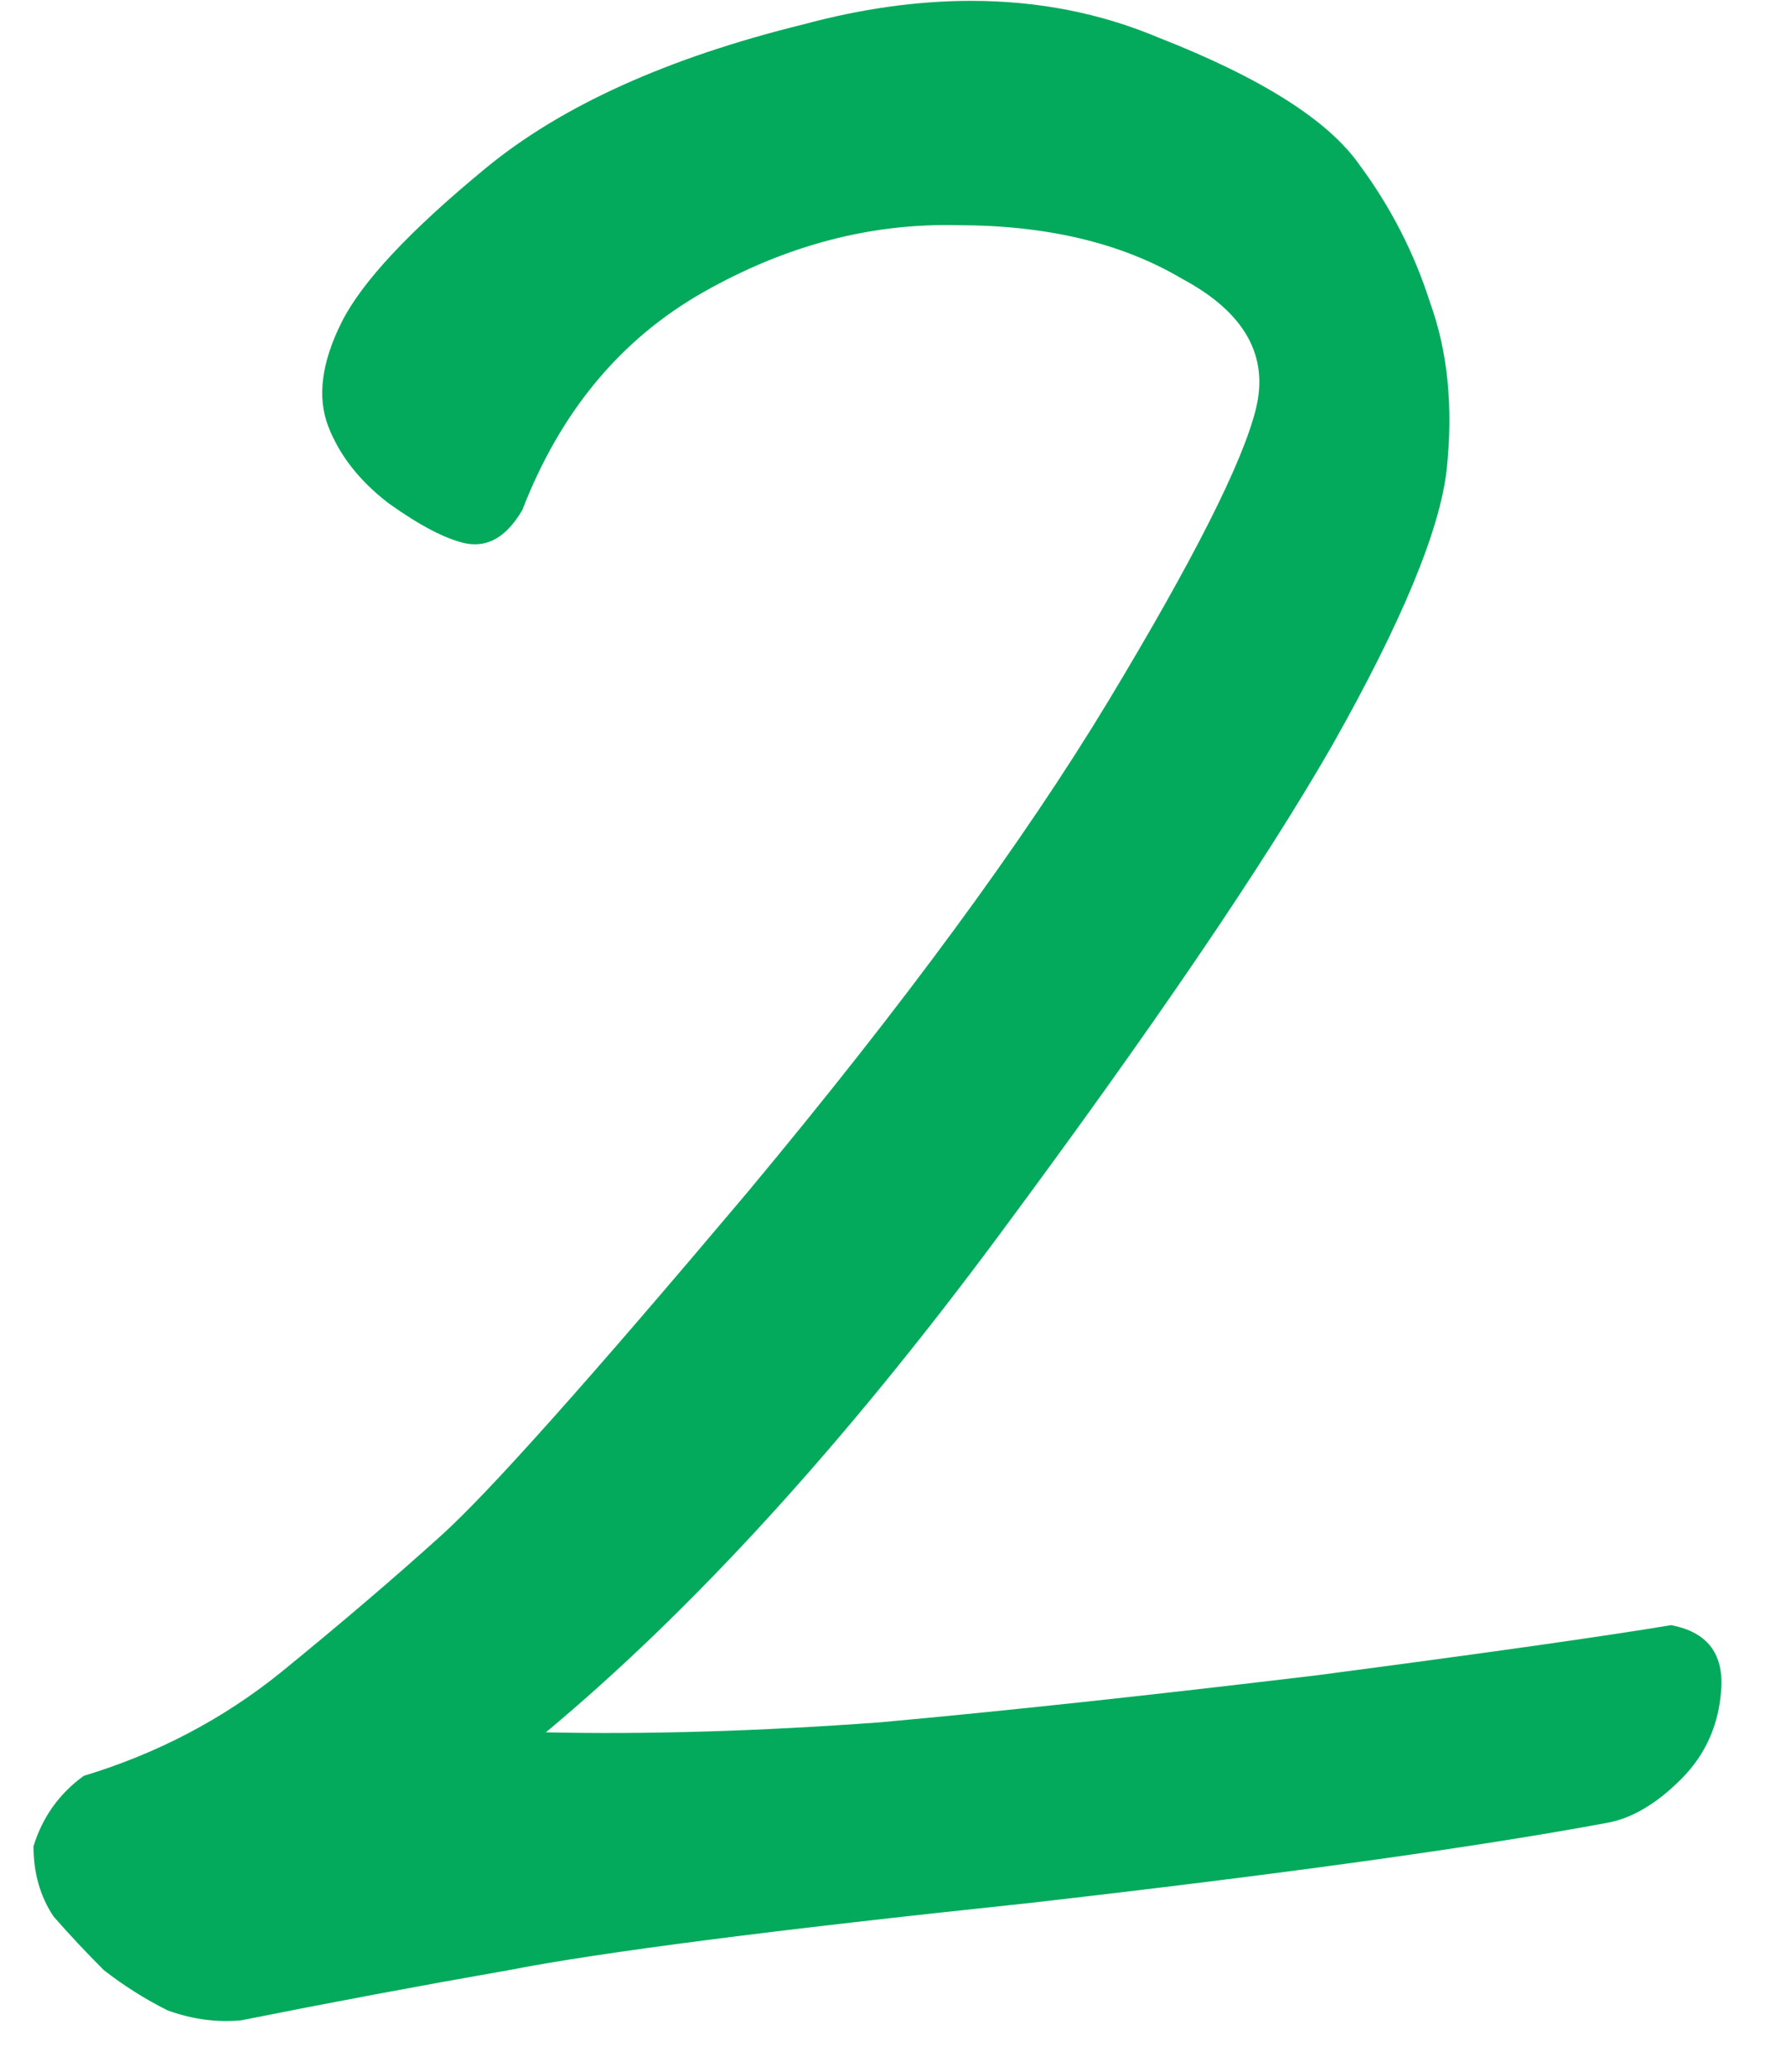 <svg width="25" height="29" viewBox="0 0 25 29" fill="none" xmlns="http://www.w3.org/2000/svg">
<path d="M7.641 24.246C9.078 24.277 10.641 24.23 12.328 24.105C14.047 23.949 16.078 23.73 18.422 23.449C20.797 23.137 22.453 22.902 23.391 22.746C23.891 22.84 24.125 23.137 24.094 23.637C24.062 24.137 23.875 24.559 23.531 24.902C23.188 25.246 22.844 25.449 22.5 25.512C20.656 25.855 17.953 26.23 14.391 26.637C10.828 27.012 8.406 27.324 7.125 27.574C5.875 27.793 4.625 28.027 3.375 28.277C3.031 28.309 2.688 28.262 2.344 28.137C2.031 27.98 1.734 27.793 1.453 27.574C1.203 27.324 0.969 27.074 0.75 26.824C0.562 26.543 0.469 26.215 0.469 25.84C0.594 25.434 0.828 25.105 1.172 24.855C2.203 24.543 3.125 24.059 3.938 23.402C4.781 22.715 5.531 22.074 6.188 21.48C6.844 20.887 8.266 19.293 10.453 16.699C12.641 14.074 14.328 11.777 15.516 9.809C16.703 7.84 17.391 6.48 17.578 5.73C17.766 4.98 17.422 4.371 16.547 3.902C15.703 3.402 14.656 3.152 13.406 3.152C12.188 3.121 11 3.434 9.844 4.09C8.688 4.746 7.844 5.762 7.312 7.137C7.094 7.512 6.828 7.668 6.516 7.605C6.234 7.543 5.875 7.355 5.438 7.043C5.031 6.73 4.75 6.371 4.594 5.965C4.438 5.559 4.5 5.074 4.781 4.512C5.062 3.949 5.734 3.23 6.797 2.355C7.859 1.48 9.344 0.809 11.25 0.34C12.062 0.121 12.844 0.012 13.594 0.012C14.531 0.012 15.406 0.184 16.219 0.527C17.656 1.09 18.594 1.684 19.031 2.309C19.469 2.902 19.797 3.543 20.016 4.23C20.266 4.918 20.344 5.699 20.25 6.574C20.156 7.418 19.625 8.699 18.656 10.418C17.688 12.105 16.125 14.402 13.969 17.309C11.812 20.215 9.703 22.527 7.641 24.246Z" fill="#04AA5C"/>
</svg>
